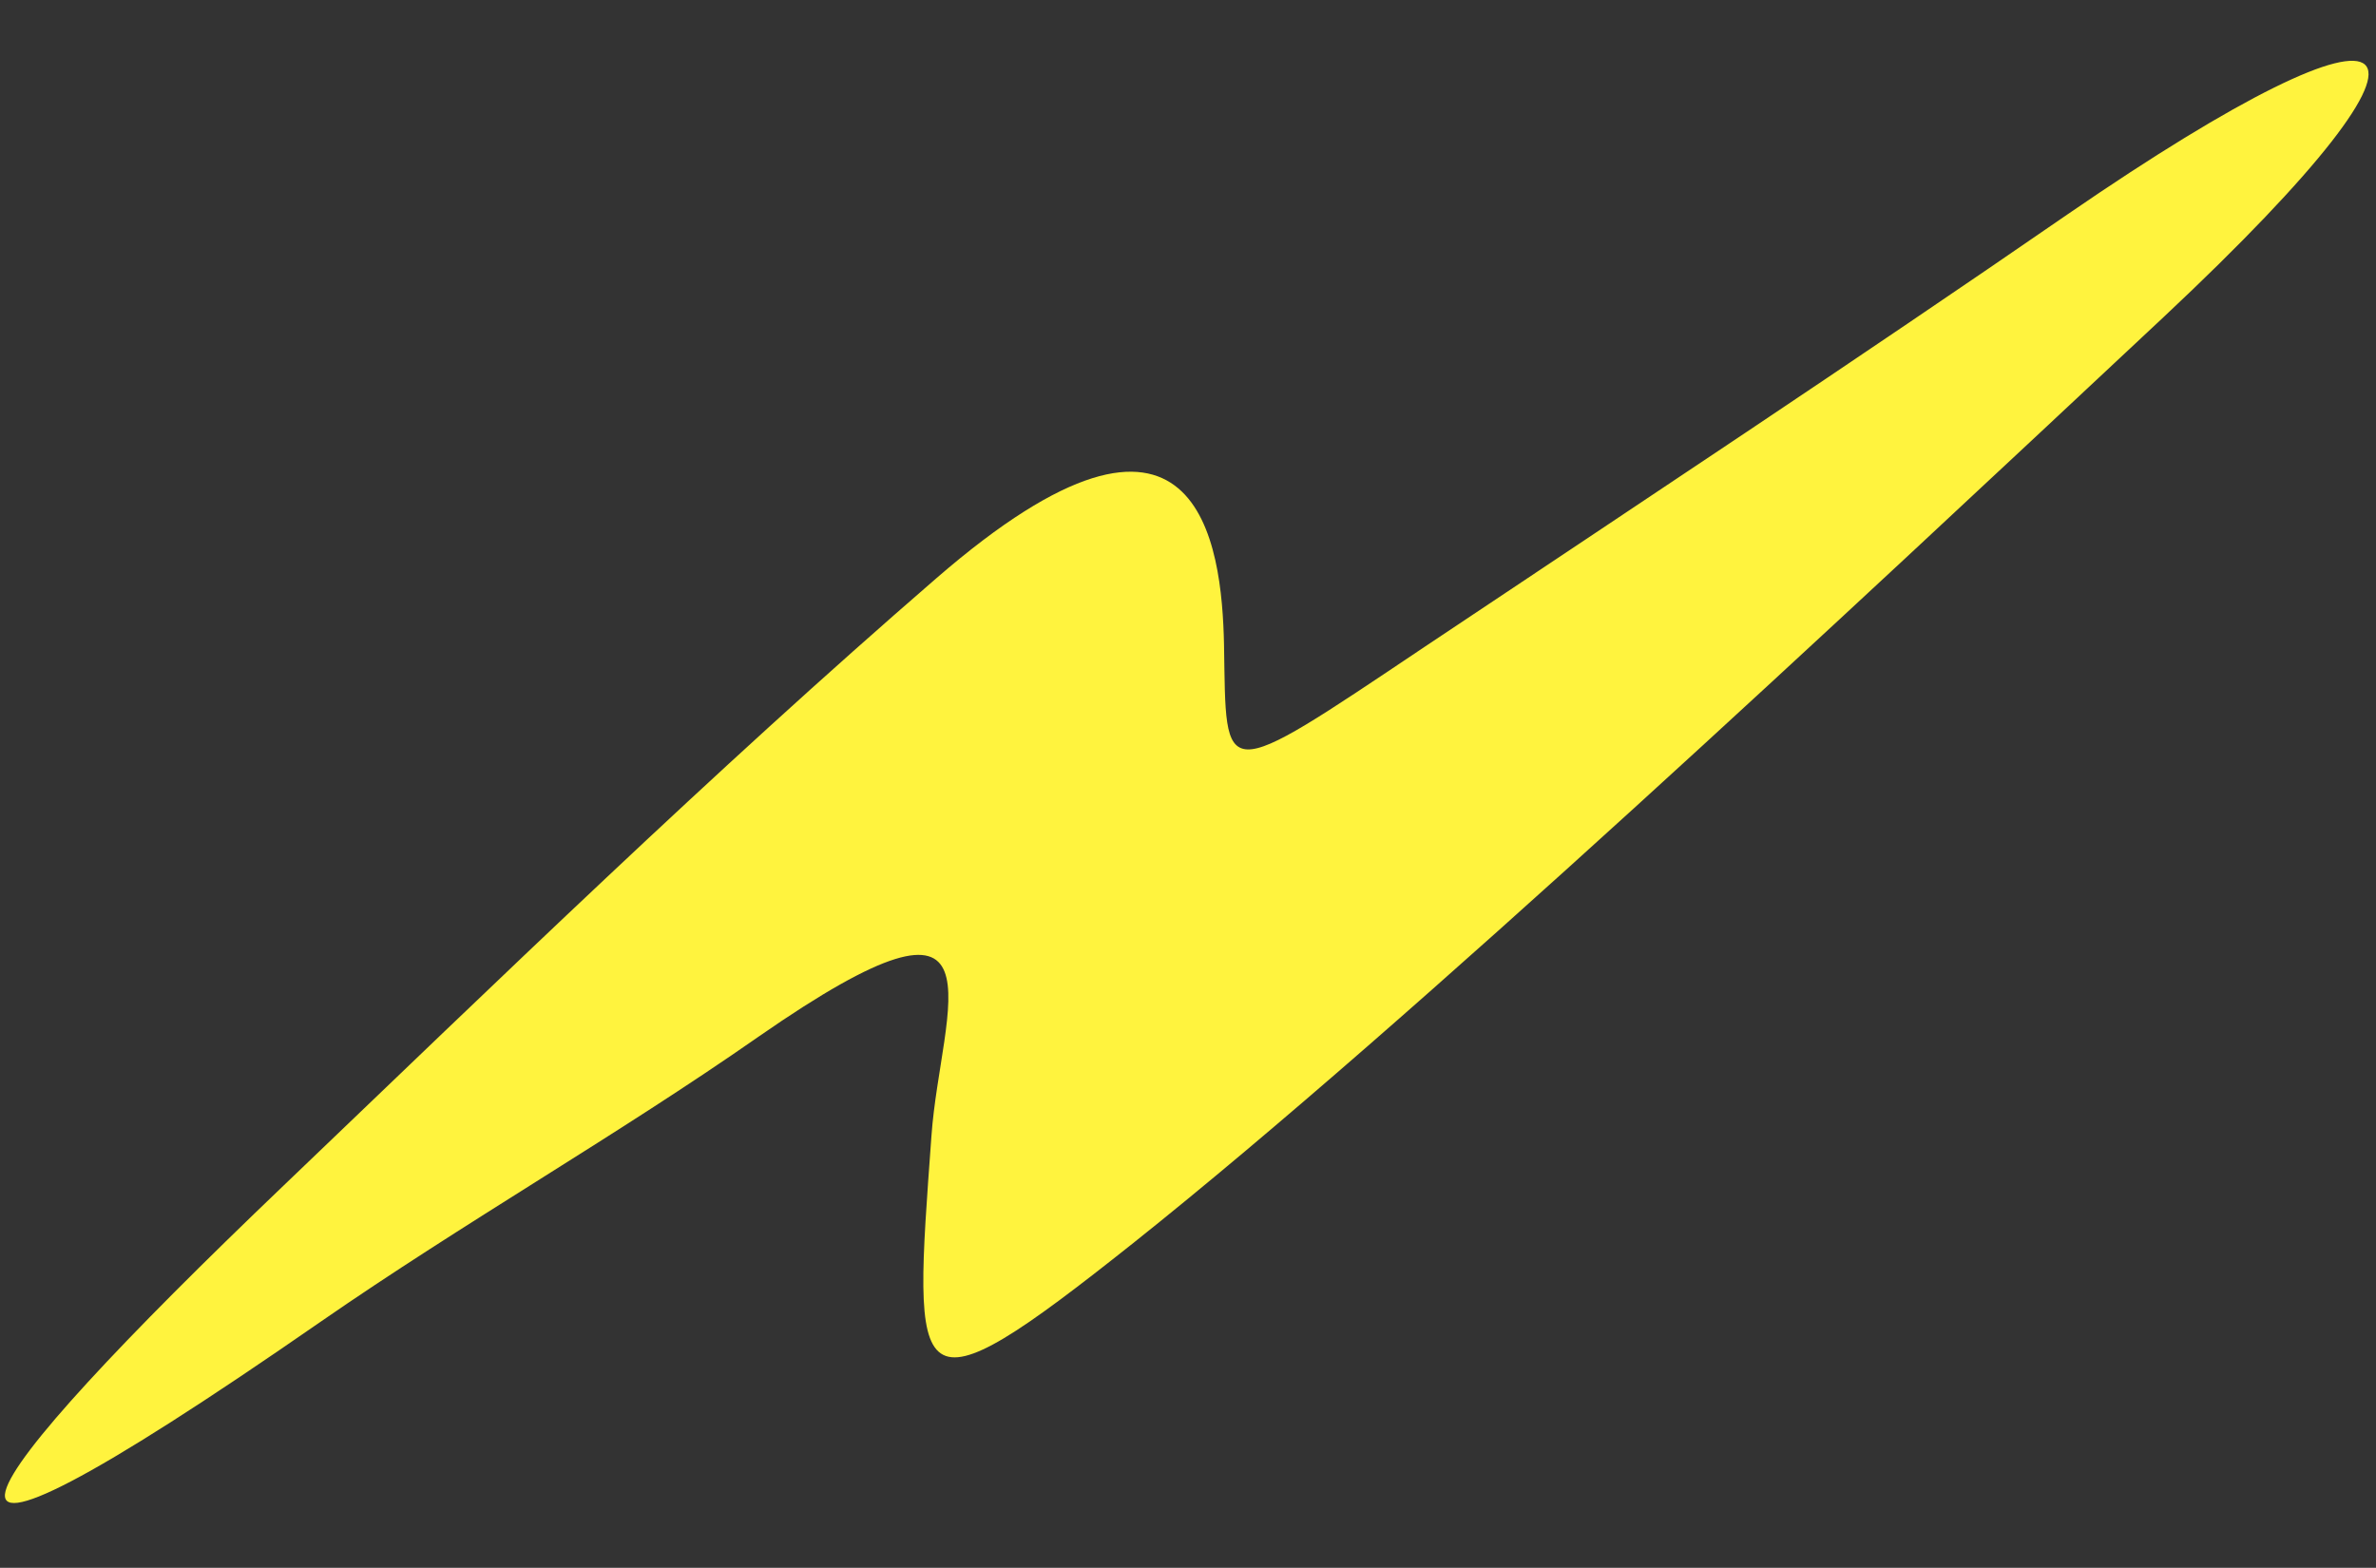 <?xml version="1.0" encoding="UTF-8"?> <svg xmlns="http://www.w3.org/2000/svg" width="247" height="163" viewBox="0 0 247 163" fill="none"><rect x="0" y="0" width="247" height="163" fill="#333333" stroke="none"/> <g clip-path="url(#clip0)"> <path d="M214.962 22.266C192.846 37.516 170.401 52.35 148.09 67.255C126.538 81.702 127.499 81.317 127.244 67.007C127.027 56.648 124.749 36.362 97.326 60.13C74.001 80.323 51.795 101.906 29.458 123.281C-3.872 155.144 -15.481 171.27 33.247 137.475C48.246 127.087 64.093 118.083 78.886 107.758C105.497 89.282 97.773 104.824 96.831 118.083C94.871 144.939 94.39 147.856 117.813 129.232C146.988 105.984 191.778 63.986 224.952 32.936C257.849 2.084 251.105 -2.579 214.962 22.266Z" fill="#FFF33E"></path> </g> <defs> <clipPath id="clip0"> <rect width="242" height="156" fill="white" transform="translate(4.336 0.322) rotate(1.429)"></rect> </clipPath> </defs> </svg> 